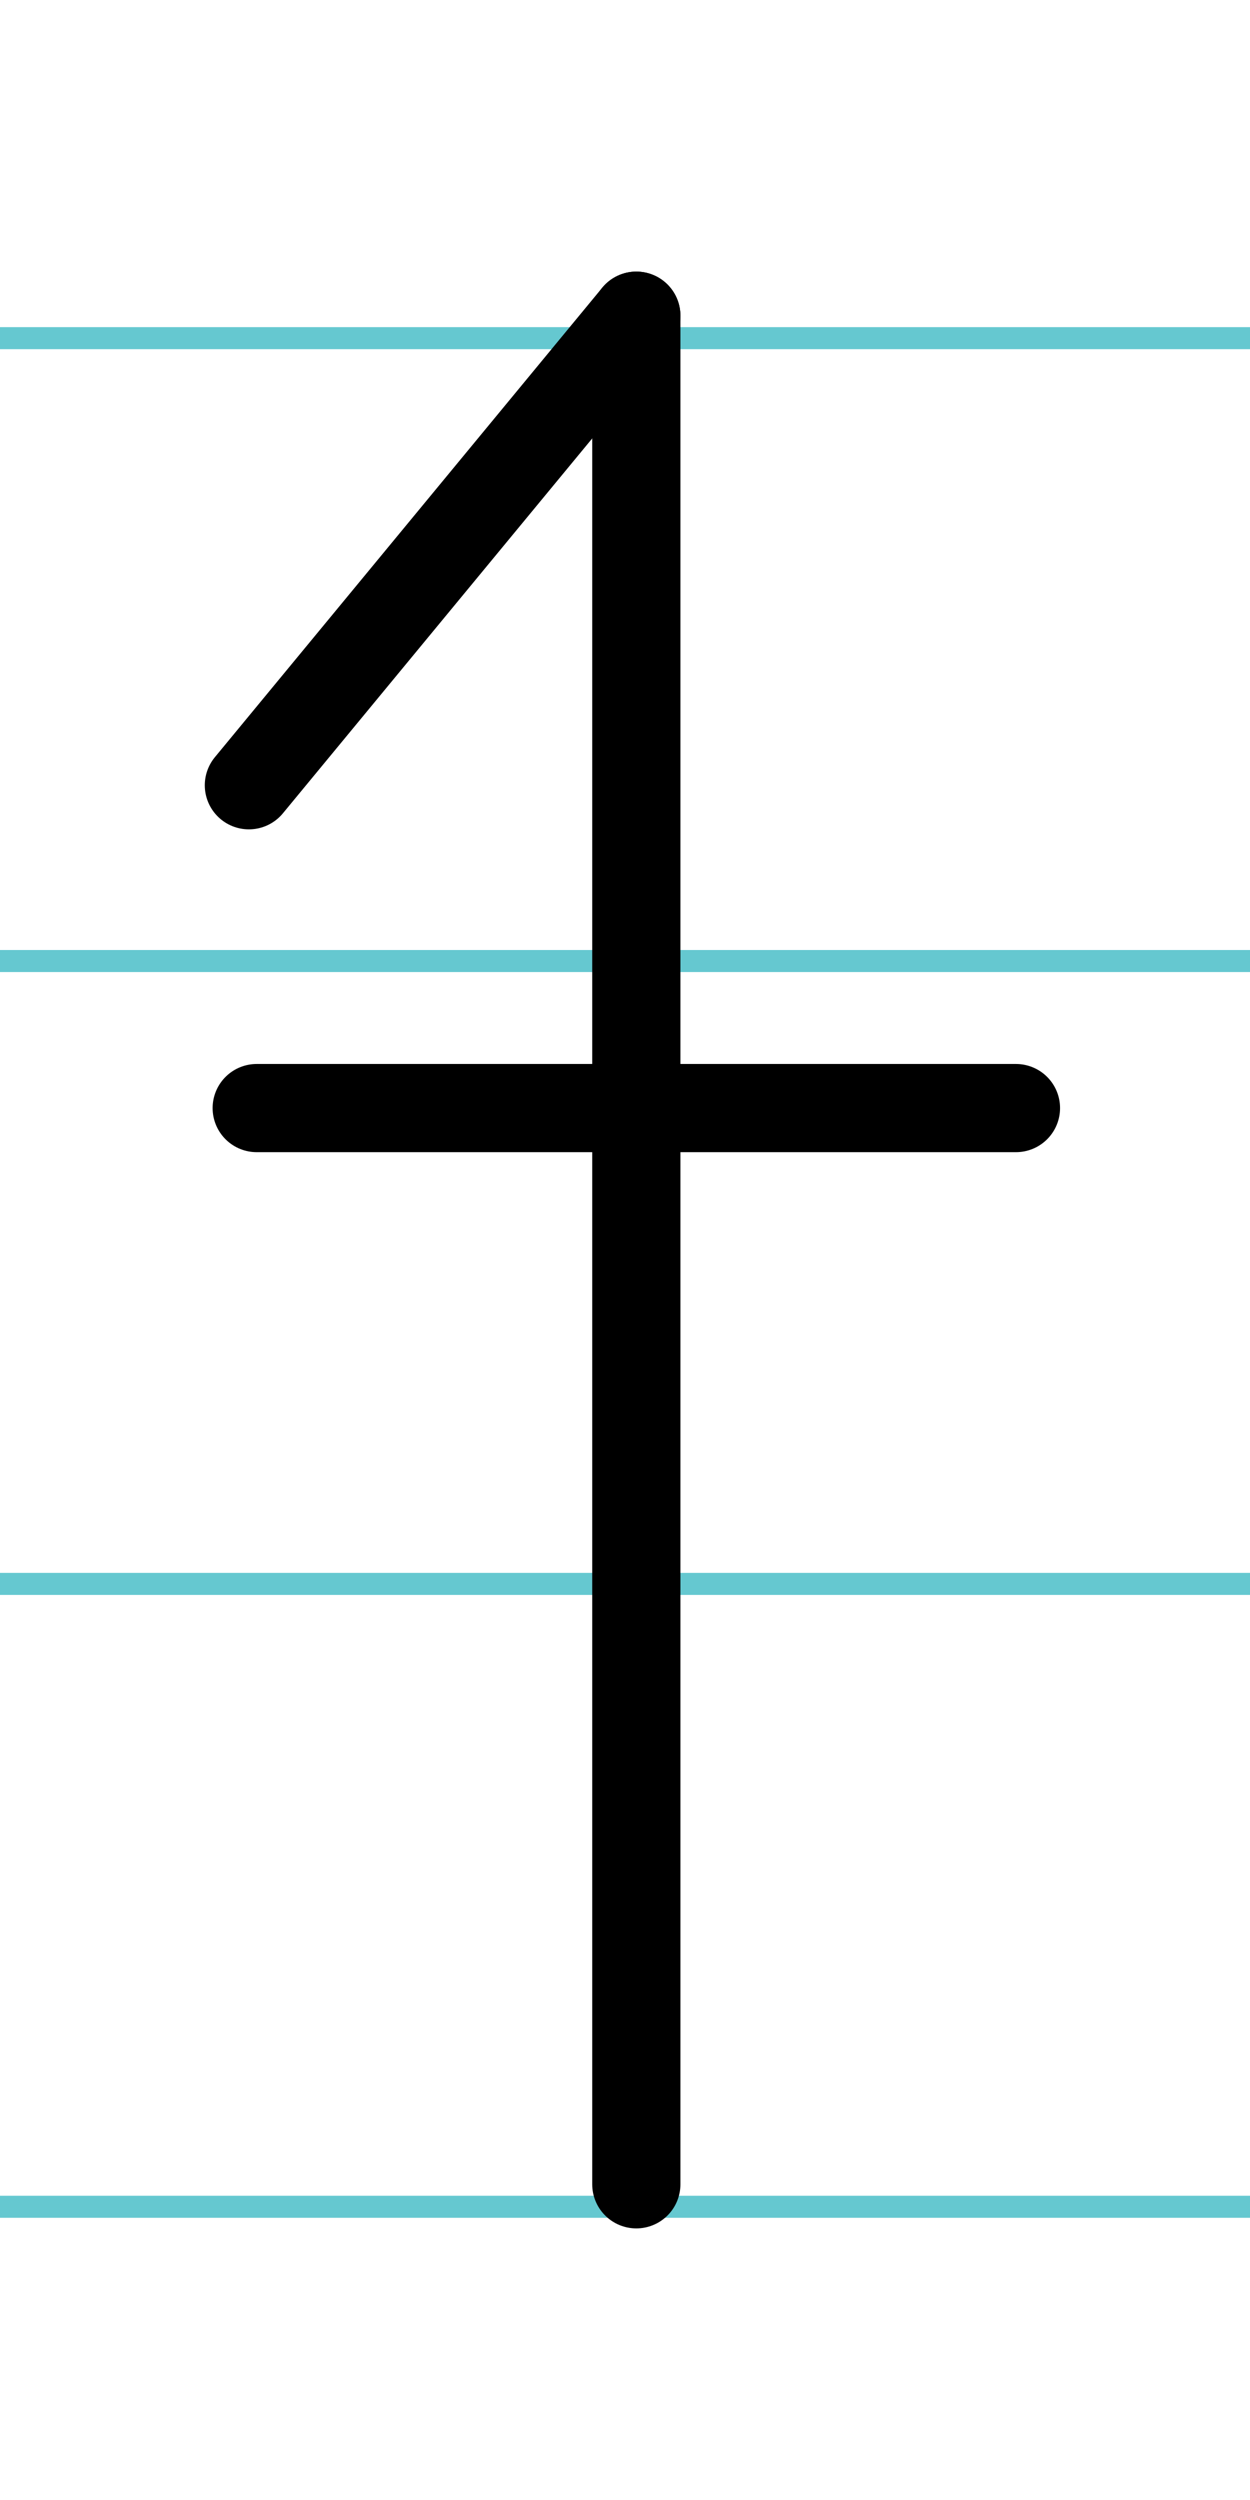 <?xml version="1.0" encoding="UTF-8"?>
<svg xmlns="http://www.w3.org/2000/svg" width="20mm" height="40mm" viewBox="0 0 56.693 113.386">
  <g id="a" data-name="Ebene_1">
    <line x1="-1095.883" y1="15.337" x2="540.336" y2="15.337" fill="none" stroke="#65c8d0" stroke-miterlimit="10"/>
    <line x1="-1095.883" y1="43.587" x2="540.336" y2="43.587" fill="none" stroke="#65c8d0" stroke-miterlimit="10"/>
    <line x1="-1095.883" y1="71.837" x2="540.336" y2="71.837" fill="none" stroke="#65c8d0" stroke-miterlimit="10"/>
    <line x1="-1095.883" y1="100.087" x2="540.336" y2="100.087" fill="none" stroke="#65c8d0" stroke-miterlimit="10"/>
  </g>
  <g id="b" data-name="Ebene_2">
    <g>
      <line x1="28.86" y1="14.318" x2="28.86" y2="99.068" fill="none" stroke="#000" stroke-linecap="round" stroke-miterlimit="10" stroke-width="4"/>
      <line x1="11.643" y1="50.256" x2="46.078" y2="50.256" fill="none" stroke="#000" stroke-linecap="round" stroke-miterlimit="10" stroke-width="4"/>
      <line x1="11.288" y1="35.615" x2="28.86" y2="14.318" fill="none" stroke="#000" stroke-linecap="round" stroke-miterlimit="10" stroke-width="4"/>
    </g>
  </g>
</svg>